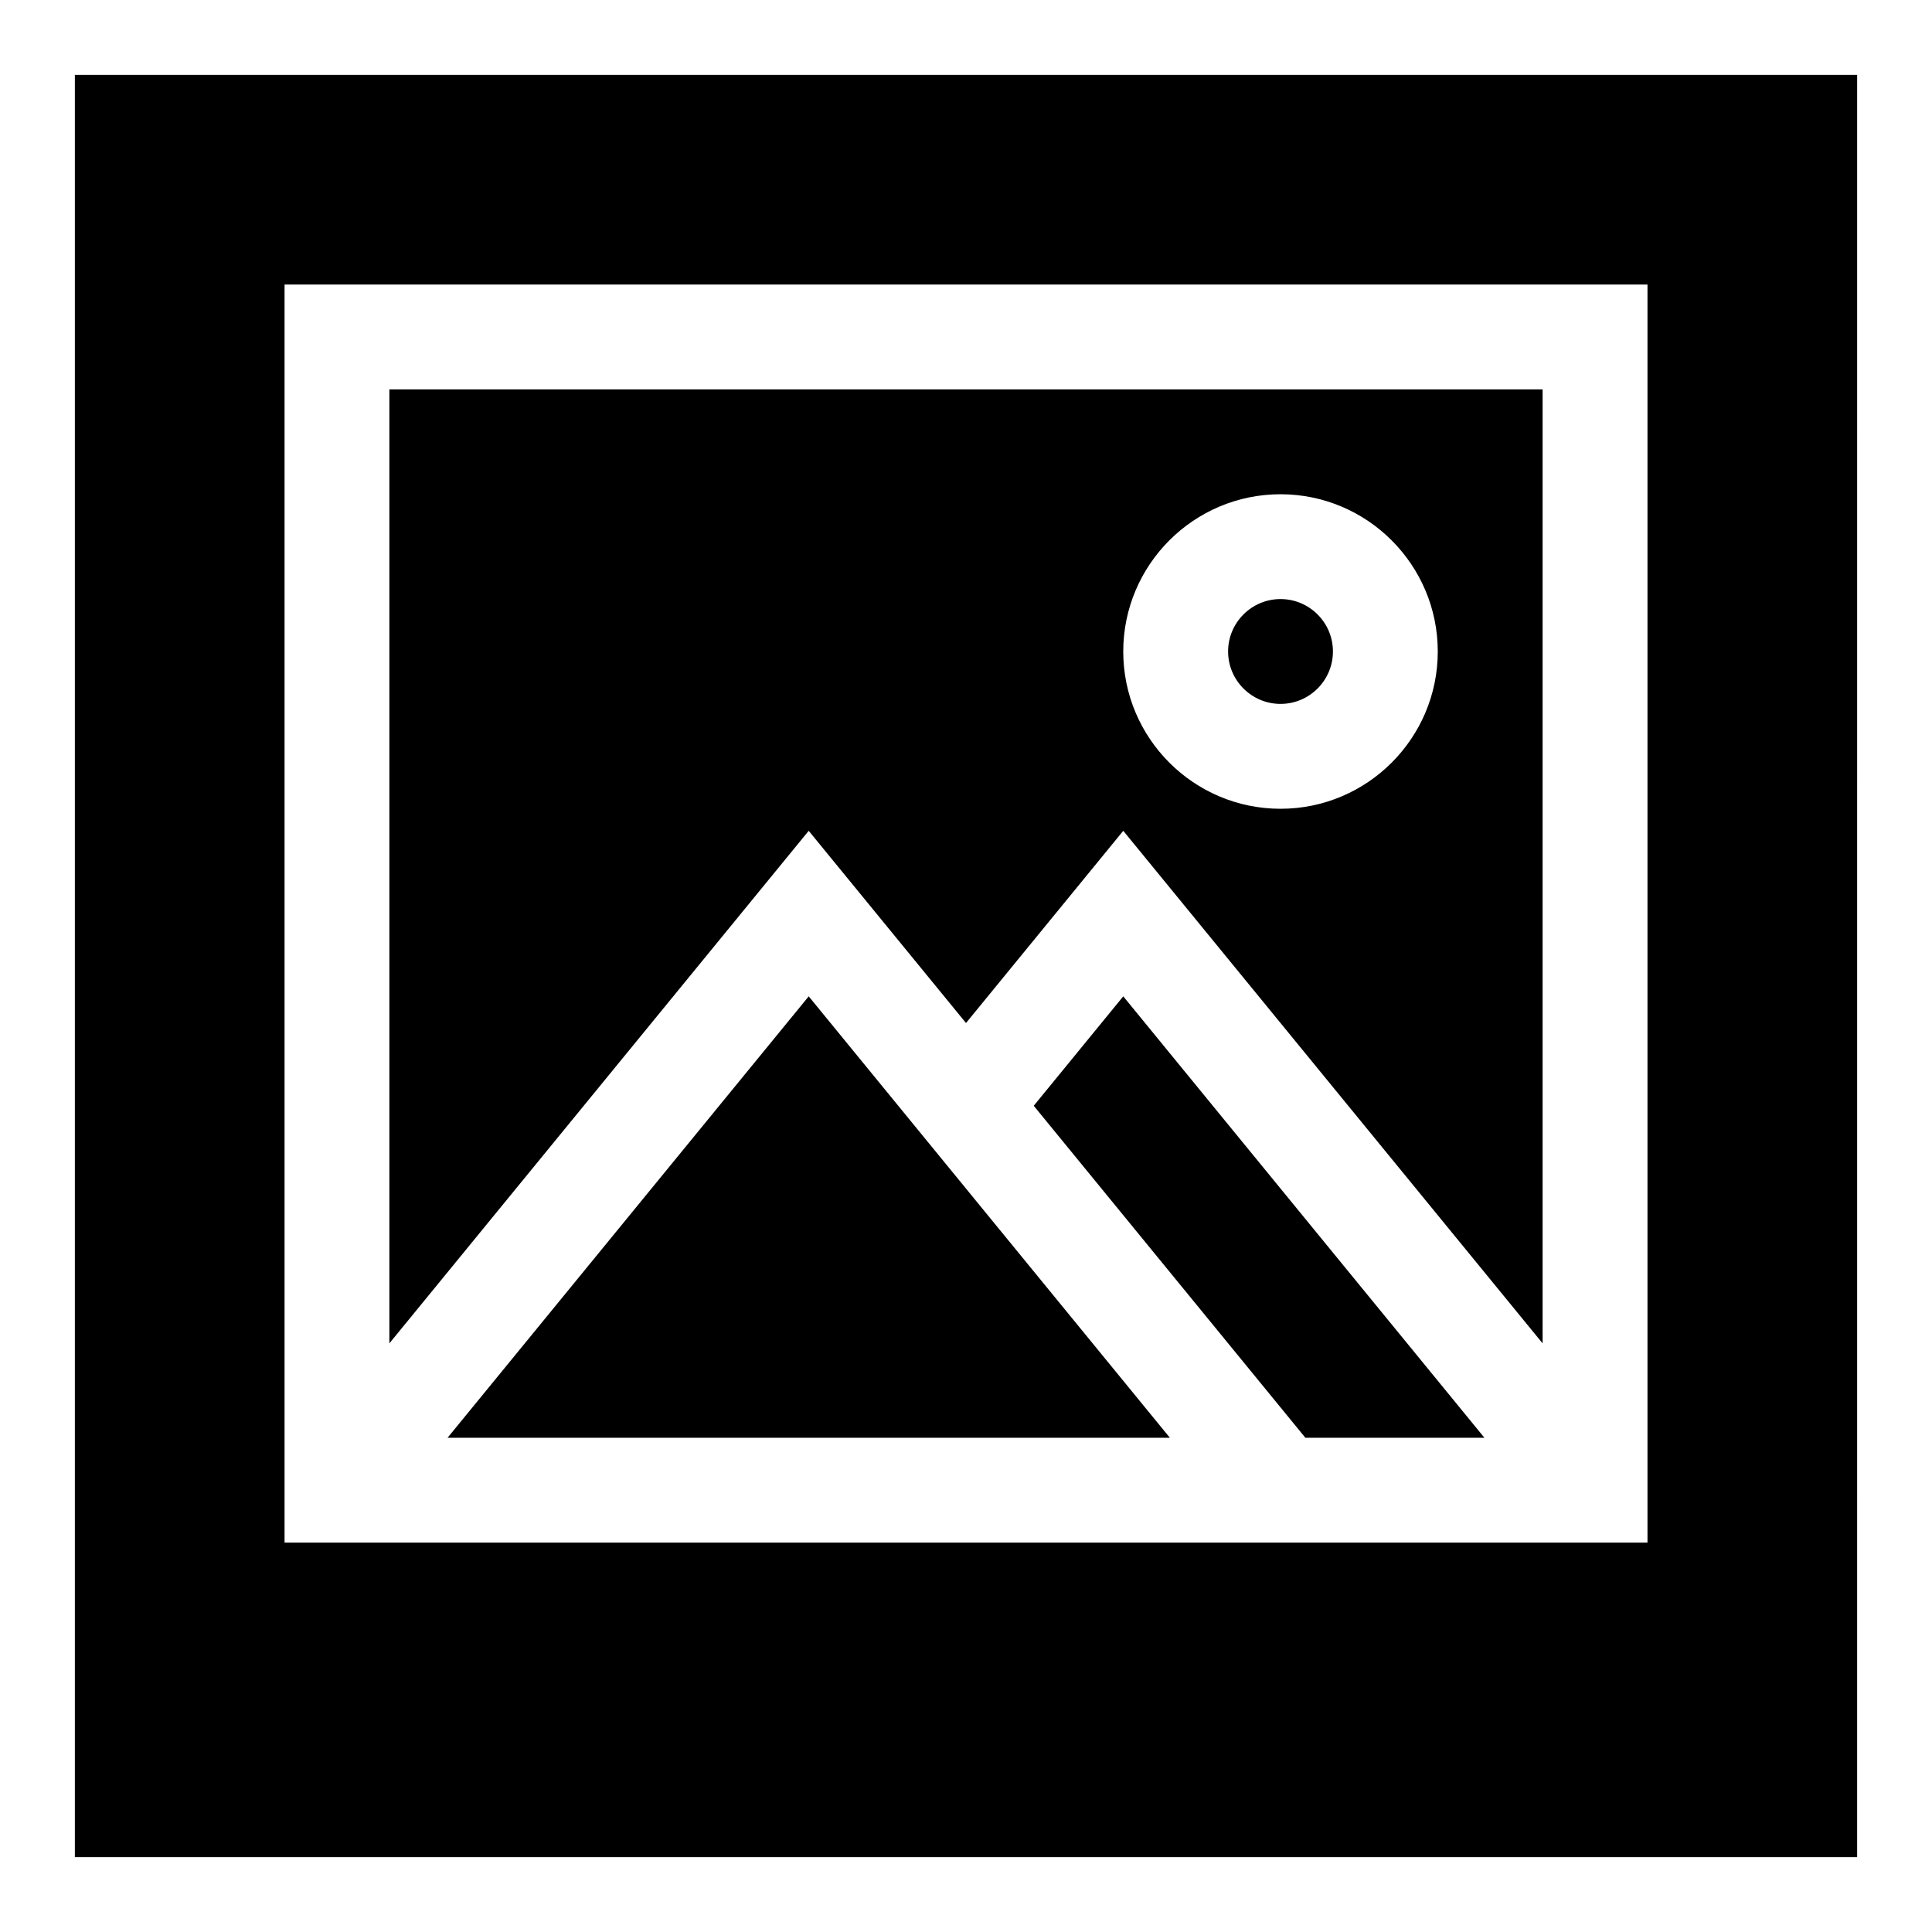 <?xml version="1.0" encoding="UTF-8"?>
<!-- Uploaded to: ICON Repo, www.svgrepo.com, Generator: ICON Repo Mixer Tools -->
<svg fill="#000000" width="800px" height="800px" version="1.1" viewBox="144 144 512 512" xmlns="http://www.w3.org/2000/svg">
 <g>
  <path d="m417.95 437.04 71.984 87.98h47.453l-95.711-116.98z"/>
  <path d="m262.61 525.02h191.42l-95.711-116.98z"/>
  <path d="m483.35 330.54c7.66 0 13.891-6.231 13.891-13.891 0-7.66-6.231-13.891-13.891-13.891s-13.891 6.231-13.891 13.891c0 7.66 6.231 13.891 13.891 13.891z"/>
  <path d="m400 415.11 41.676-50.938 111.13 135.83v-252.81h-305.62v252.81l111.13-135.83zm83.348-140.13c22.98 0 41.676 18.695 41.676 41.676 0 22.98-18.695 41.676-41.676 41.676-22.98 0-41.676-18.695-41.676-41.676 0.004-22.98 18.695-41.676 41.676-41.676z"/>
  <path d="m163.84 163.84v472.32h472.32l0.004-472.32zm416.75 388.97h-361.18v-333.4h361.19v333.4z"/>
 </g>
</svg>